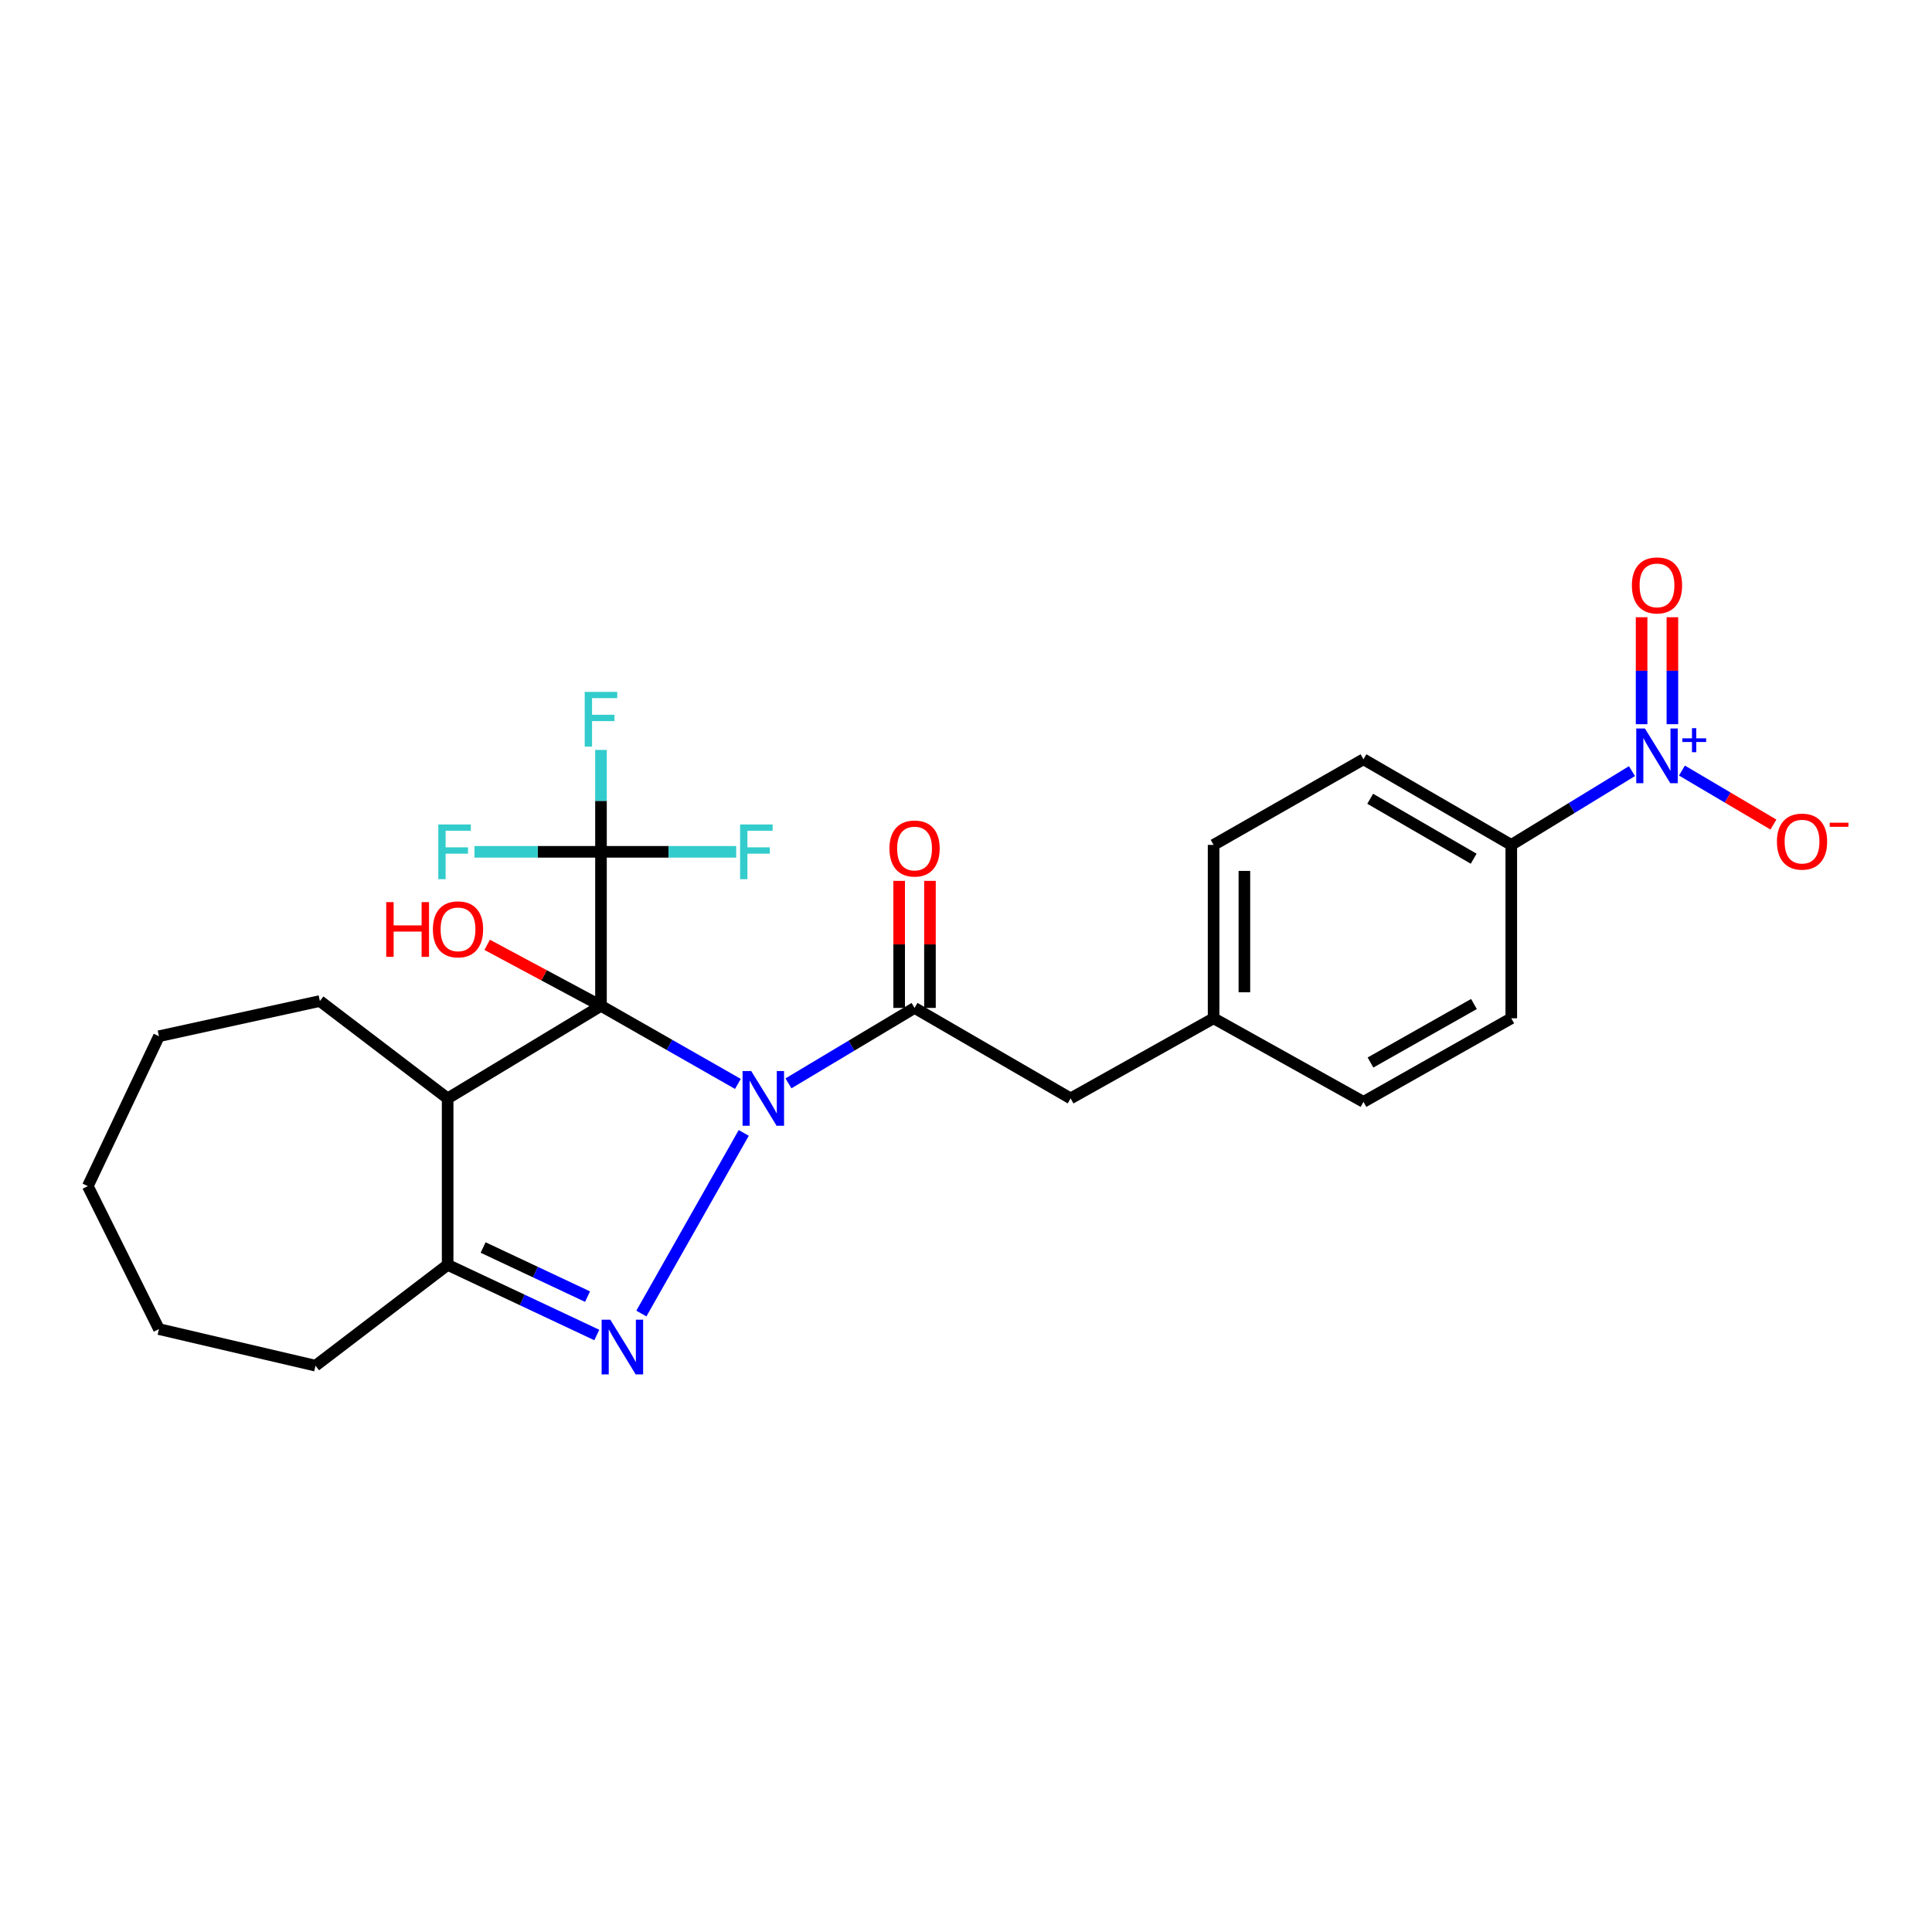 <?xml version='1.0' encoding='iso-8859-1'?>
<svg version='1.1' baseProfile='full'
              xmlns='http://www.w3.org/2000/svg'
                      xmlns:rdkit='http://www.rdkit.org/xml'
                      xmlns:xlink='http://www.w3.org/1999/xlink'
                  xml:space='preserve'
width='1000px' height='1000px' viewBox='0 0 1000 1000'>
<!-- END OF HEADER -->
<rect style='opacity:1.0;fill:#FFFFFF;stroke:none' width='1000' height='1000' x='0' y='0'> </rect>
<path class='bond-0' d='M 381.928,561.029 L 346.498,540.823' style='fill:none;fill-rule:evenodd;stroke:#0000FF;stroke-width:6px;stroke-linecap:butt;stroke-linejoin:miter;stroke-opacity:1' />
<path class='bond-0' d='M 346.498,540.823 L 311.067,520.617' style='fill:none;fill-rule:evenodd;stroke:#000000;stroke-width:6px;stroke-linecap:butt;stroke-linejoin:miter;stroke-opacity:1' />
<path class='bond-1' d='M 384.964,586.391 L 331.976,679.881' style='fill:none;fill-rule:evenodd;stroke:#0000FF;stroke-width:6px;stroke-linecap:butt;stroke-linejoin:miter;stroke-opacity:1' />
<path class='bond-4' d='M 408.107,560.743 L 440.741,541.22' style='fill:none;fill-rule:evenodd;stroke:#0000FF;stroke-width:6px;stroke-linecap:butt;stroke-linejoin:miter;stroke-opacity:1' />
<path class='bond-4' d='M 440.741,541.22 L 473.375,521.697' style='fill:none;fill-rule:evenodd;stroke:#000000;stroke-width:6px;stroke-linecap:butt;stroke-linejoin:miter;stroke-opacity:1' />
<path class='bond-2' d='M 311.067,520.617 L 231.698,568.533' style='fill:none;fill-rule:evenodd;stroke:#000000;stroke-width:6px;stroke-linecap:butt;stroke-linejoin:miter;stroke-opacity:1' />
<path class='bond-3' d='M 311.067,520.617 L 311.067,440.902' style='fill:none;fill-rule:evenodd;stroke:#000000;stroke-width:6px;stroke-linecap:butt;stroke-linejoin:miter;stroke-opacity:1' />
<path class='bond-11' d='M 311.067,520.617 L 281.615,504.828' style='fill:none;fill-rule:evenodd;stroke:#000000;stroke-width:6px;stroke-linecap:butt;stroke-linejoin:miter;stroke-opacity:1' />
<path class='bond-11' d='M 281.615,504.828 L 252.163,489.04' style='fill:none;fill-rule:evenodd;stroke:#FF0000;stroke-width:6px;stroke-linecap:butt;stroke-linejoin:miter;stroke-opacity:1' />
<path class='bond-6' d='M 308.906,690.999 L 270.302,672.842' style='fill:none;fill-rule:evenodd;stroke:#0000FF;stroke-width:6px;stroke-linecap:butt;stroke-linejoin:miter;stroke-opacity:1' />
<path class='bond-6' d='M 270.302,672.842 L 231.698,654.685' style='fill:none;fill-rule:evenodd;stroke:#000000;stroke-width:6px;stroke-linecap:butt;stroke-linejoin:miter;stroke-opacity:1' />
<path class='bond-6' d='M 304.109,671.128 L 277.086,658.418' style='fill:none;fill-rule:evenodd;stroke:#0000FF;stroke-width:6px;stroke-linecap:butt;stroke-linejoin:miter;stroke-opacity:1' />
<path class='bond-6' d='M 277.086,658.418 L 250.063,645.709' style='fill:none;fill-rule:evenodd;stroke:#000000;stroke-width:6px;stroke-linecap:butt;stroke-linejoin:miter;stroke-opacity:1' />
<path class='bond-19' d='M 231.698,568.533 L 165.567,518.129' style='fill:none;fill-rule:evenodd;stroke:#000000;stroke-width:6px;stroke-linecap:butt;stroke-linejoin:miter;stroke-opacity:1' />
<path class='bond-26' d='M 231.698,568.533 L 231.698,654.685' style='fill:none;fill-rule:evenodd;stroke:#000000;stroke-width:6px;stroke-linecap:butt;stroke-linejoin:miter;stroke-opacity:1' />
<path class='bond-13' d='M 311.067,440.902 L 346.064,440.902' style='fill:none;fill-rule:evenodd;stroke:#000000;stroke-width:6px;stroke-linecap:butt;stroke-linejoin:miter;stroke-opacity:1' />
<path class='bond-13' d='M 346.064,440.902 L 381.06,440.902' style='fill:none;fill-rule:evenodd;stroke:#33CCCC;stroke-width:6px;stroke-linecap:butt;stroke-linejoin:miter;stroke-opacity:1' />
<path class='bond-14' d='M 311.067,440.902 L 278.329,440.902' style='fill:none;fill-rule:evenodd;stroke:#000000;stroke-width:6px;stroke-linecap:butt;stroke-linejoin:miter;stroke-opacity:1' />
<path class='bond-14' d='M 278.329,440.902 L 245.59,440.902' style='fill:none;fill-rule:evenodd;stroke:#33CCCC;stroke-width:6px;stroke-linecap:butt;stroke-linejoin:miter;stroke-opacity:1' />
<path class='bond-15' d='M 311.067,440.902 L 311.067,414.53' style='fill:none;fill-rule:evenodd;stroke:#000000;stroke-width:6px;stroke-linecap:butt;stroke-linejoin:miter;stroke-opacity:1' />
<path class='bond-15' d='M 311.067,414.53 L 311.067,388.158' style='fill:none;fill-rule:evenodd;stroke:#33CCCC;stroke-width:6px;stroke-linecap:butt;stroke-linejoin:miter;stroke-opacity:1' />
<path class='bond-9' d='M 473.375,521.697 L 554.152,568.533' style='fill:none;fill-rule:evenodd;stroke:#000000;stroke-width:6px;stroke-linecap:butt;stroke-linejoin:miter;stroke-opacity:1' />
<path class='bond-12' d='M 481.345,521.697 L 481.345,488.818' style='fill:none;fill-rule:evenodd;stroke:#000000;stroke-width:6px;stroke-linecap:butt;stroke-linejoin:miter;stroke-opacity:1' />
<path class='bond-12' d='M 481.345,488.818 L 481.345,455.938' style='fill:none;fill-rule:evenodd;stroke:#FF0000;stroke-width:6px;stroke-linecap:butt;stroke-linejoin:miter;stroke-opacity:1' />
<path class='bond-12' d='M 465.405,521.697 L 465.405,488.818' style='fill:none;fill-rule:evenodd;stroke:#000000;stroke-width:6px;stroke-linecap:butt;stroke-linejoin:miter;stroke-opacity:1' />
<path class='bond-12' d='M 465.405,488.818 L 465.405,455.938' style='fill:none;fill-rule:evenodd;stroke:#FF0000;stroke-width:6px;stroke-linecap:butt;stroke-linejoin:miter;stroke-opacity:1' />
<path class='bond-5' d='M 844.707,399.132 L 813.472,418.228' style='fill:none;fill-rule:evenodd;stroke:#0000FF;stroke-width:6px;stroke-linecap:butt;stroke-linejoin:miter;stroke-opacity:1' />
<path class='bond-5' d='M 813.472,418.228 L 782.237,437.324' style='fill:none;fill-rule:evenodd;stroke:#000000;stroke-width:6px;stroke-linecap:butt;stroke-linejoin:miter;stroke-opacity:1' />
<path class='bond-8' d='M 870.576,398.842 L 894.252,412.819' style='fill:none;fill-rule:evenodd;stroke:#0000FF;stroke-width:6px;stroke-linecap:butt;stroke-linejoin:miter;stroke-opacity:1' />
<path class='bond-8' d='M 894.252,412.819 L 917.927,426.796' style='fill:none;fill-rule:evenodd;stroke:#FF0000;stroke-width:6px;stroke-linecap:butt;stroke-linejoin:miter;stroke-opacity:1' />
<path class='bond-10' d='M 865.627,374.848 L 865.627,347.163' style='fill:none;fill-rule:evenodd;stroke:#0000FF;stroke-width:6px;stroke-linecap:butt;stroke-linejoin:miter;stroke-opacity:1' />
<path class='bond-10' d='M 865.627,347.163 L 865.627,319.478' style='fill:none;fill-rule:evenodd;stroke:#FF0000;stroke-width:6px;stroke-linecap:butt;stroke-linejoin:miter;stroke-opacity:1' />
<path class='bond-10' d='M 849.687,374.848 L 849.687,347.163' style='fill:none;fill-rule:evenodd;stroke:#0000FF;stroke-width:6px;stroke-linecap:butt;stroke-linejoin:miter;stroke-opacity:1' />
<path class='bond-10' d='M 849.687,347.163 L 849.687,319.478' style='fill:none;fill-rule:evenodd;stroke:#FF0000;stroke-width:6px;stroke-linecap:butt;stroke-linejoin:miter;stroke-opacity:1' />
<path class='bond-22' d='M 231.698,654.685 L 163.309,706.878' style='fill:none;fill-rule:evenodd;stroke:#000000;stroke-width:6px;stroke-linecap:butt;stroke-linejoin:miter;stroke-opacity:1' />
<path class='bond-7' d='M 782.237,437.324 L 705.728,393.004' style='fill:none;fill-rule:evenodd;stroke:#000000;stroke-width:6px;stroke-linecap:butt;stroke-linejoin:miter;stroke-opacity:1' />
<path class='bond-7' d='M 762.771,444.469 L 709.214,413.444' style='fill:none;fill-rule:evenodd;stroke:#000000;stroke-width:6px;stroke-linecap:butt;stroke-linejoin:miter;stroke-opacity:1' />
<path class='bond-27' d='M 782.237,437.324 L 782.237,527.063' style='fill:none;fill-rule:evenodd;stroke:#000000;stroke-width:6px;stroke-linecap:butt;stroke-linejoin:miter;stroke-opacity:1' />
<path class='bond-18' d='M 554.152,568.533 L 628.156,527.063' style='fill:none;fill-rule:evenodd;stroke:#000000;stroke-width:6px;stroke-linecap:butt;stroke-linejoin:miter;stroke-opacity:1' />
<path class='bond-16' d='M 782.237,527.063 L 705.728,570.321' style='fill:none;fill-rule:evenodd;stroke:#000000;stroke-width:6px;stroke-linecap:butt;stroke-linejoin:miter;stroke-opacity:1' />
<path class='bond-16' d='M 762.915,519.677 L 709.359,549.957' style='fill:none;fill-rule:evenodd;stroke:#000000;stroke-width:6px;stroke-linecap:butt;stroke-linejoin:miter;stroke-opacity:1' />
<path class='bond-17' d='M 705.728,393.004 L 628.156,437.324' style='fill:none;fill-rule:evenodd;stroke:#000000;stroke-width:6px;stroke-linecap:butt;stroke-linejoin:miter;stroke-opacity:1' />
<path class='bond-20' d='M 628.156,527.063 L 705.728,570.321' style='fill:none;fill-rule:evenodd;stroke:#000000;stroke-width:6px;stroke-linecap:butt;stroke-linejoin:miter;stroke-opacity:1' />
<path class='bond-21' d='M 628.156,527.063 L 628.156,437.324' style='fill:none;fill-rule:evenodd;stroke:#000000;stroke-width:6px;stroke-linecap:butt;stroke-linejoin:miter;stroke-opacity:1' />
<path class='bond-21' d='M 644.095,513.603 L 644.095,450.785' style='fill:none;fill-rule:evenodd;stroke:#000000;stroke-width:6px;stroke-linecap:butt;stroke-linejoin:miter;stroke-opacity:1' />
<path class='bond-23' d='M 165.567,518.129 L 82.275,536.353' style='fill:none;fill-rule:evenodd;stroke:#000000;stroke-width:6px;stroke-linecap:butt;stroke-linejoin:miter;stroke-opacity:1' />
<path class='bond-24' d='M 163.309,706.878 L 82.275,687.937' style='fill:none;fill-rule:evenodd;stroke:#000000;stroke-width:6px;stroke-linecap:butt;stroke-linejoin:miter;stroke-opacity:1' />
<path class='bond-28' d='M 82.275,536.353 L 45.455,613.933' style='fill:none;fill-rule:evenodd;stroke:#000000;stroke-width:6px;stroke-linecap:butt;stroke-linejoin:miter;stroke-opacity:1' />
<path class='bond-25' d='M 82.275,687.937 L 45.455,613.933' style='fill:none;fill-rule:evenodd;stroke:#000000;stroke-width:6px;stroke-linecap:butt;stroke-linejoin:miter;stroke-opacity:1' />
<path  class='atom-0' d='M 388.826 554.373
L 398.106 569.373
Q 399.026 570.853, 400.506 573.533
Q 401.986 576.213, 402.066 576.373
L 402.066 554.373
L 405.826 554.373
L 405.826 582.693
L 401.946 582.693
L 391.986 566.293
Q 390.826 564.373, 389.586 562.173
Q 388.386 559.973, 388.026 559.293
L 388.026 582.693
L 384.346 582.693
L 384.346 554.373
L 388.826 554.373
' fill='#0000FF'/>
<path  class='atom-2' d='M 315.885 683.066
L 325.165 698.066
Q 326.085 699.546, 327.565 702.226
Q 329.045 704.906, 329.125 705.066
L 329.125 683.066
L 332.885 683.066
L 332.885 711.386
L 329.005 711.386
L 319.045 694.986
Q 317.885 693.066, 316.645 690.866
Q 315.445 688.666, 315.085 687.986
L 315.085 711.386
L 311.405 711.386
L 311.405 683.066
L 315.885 683.066
' fill='#0000FF'/>
<path  class='atom-6' d='M 851.397 377.055
L 860.677 392.055
Q 861.597 393.535, 863.077 396.215
Q 864.557 398.895, 864.637 399.055
L 864.637 377.055
L 868.397 377.055
L 868.397 405.375
L 864.517 405.375
L 854.557 388.975
Q 853.397 387.055, 852.157 384.855
Q 850.957 382.655, 850.597 381.975
L 850.597 405.375
L 846.917 405.375
L 846.917 377.055
L 851.397 377.055
' fill='#0000FF'/>
<path  class='atom-6' d='M 870.773 382.16
L 875.762 382.16
L 875.762 376.906
L 877.98 376.906
L 877.98 382.16
L 883.102 382.16
L 883.102 384.061
L 877.98 384.061
L 877.98 389.341
L 875.762 389.341
L 875.762 384.061
L 870.773 384.061
L 870.773 382.16
' fill='#0000FF'/>
<path  class='atom-9' d='M 919.732 435.616
Q 919.732 428.816, 923.092 425.016
Q 926.452 421.216, 932.732 421.216
Q 939.012 421.216, 942.372 425.016
Q 945.732 428.816, 945.732 435.616
Q 945.732 442.496, 942.332 446.416
Q 938.932 450.296, 932.732 450.296
Q 926.492 450.296, 923.092 446.416
Q 919.732 442.536, 919.732 435.616
M 932.732 447.096
Q 937.052 447.096, 939.372 444.216
Q 941.732 441.296, 941.732 435.616
Q 941.732 430.056, 939.372 427.256
Q 937.052 424.416, 932.732 424.416
Q 928.412 424.416, 926.052 427.216
Q 923.732 430.016, 923.732 435.616
Q 923.732 441.336, 926.052 444.216
Q 928.412 447.096, 932.732 447.096
' fill='#FF0000'/>
<path  class='atom-9' d='M 947.052 425.838
L 956.74 425.838
L 956.74 427.95
L 947.052 427.95
L 947.052 425.838
' fill='#FF0000'/>
<path  class='atom-11' d='M 844.657 303
Q 844.657 296.2, 848.017 292.4
Q 851.377 288.6, 857.657 288.6
Q 863.937 288.6, 867.297 292.4
Q 870.657 296.2, 870.657 303
Q 870.657 309.88, 867.257 313.8
Q 863.857 317.68, 857.657 317.68
Q 851.417 317.68, 848.017 313.8
Q 844.657 309.92, 844.657 303
M 857.657 314.48
Q 861.977 314.48, 864.297 311.6
Q 866.657 308.68, 866.657 303
Q 866.657 297.44, 864.297 294.64
Q 861.977 291.8, 857.657 291.8
Q 853.337 291.8, 850.977 294.6
Q 848.657 297.4, 848.657 303
Q 848.657 308.72, 850.977 311.6
Q 853.337 314.48, 857.657 314.48
' fill='#FF0000'/>
<path  class='atom-12' d='M 199.904 466.945
L 203.744 466.945
L 203.744 478.985
L 218.224 478.985
L 218.224 466.945
L 222.064 466.945
L 222.064 495.265
L 218.224 495.265
L 218.224 482.185
L 203.744 482.185
L 203.744 495.265
L 199.904 495.265
L 199.904 466.945
' fill='#FF0000'/>
<path  class='atom-12' d='M 224.064 481.025
Q 224.064 474.225, 227.424 470.425
Q 230.784 466.625, 237.064 466.625
Q 243.344 466.625, 246.704 470.425
Q 250.064 474.225, 250.064 481.025
Q 250.064 487.905, 246.664 491.825
Q 243.264 495.705, 237.064 495.705
Q 230.824 495.705, 227.424 491.825
Q 224.064 487.945, 224.064 481.025
M 237.064 492.505
Q 241.384 492.505, 243.704 489.625
Q 246.064 486.705, 246.064 481.025
Q 246.064 475.465, 243.704 472.665
Q 241.384 469.825, 237.064 469.825
Q 232.744 469.825, 230.384 472.625
Q 228.064 475.425, 228.064 481.025
Q 228.064 486.745, 230.384 489.625
Q 232.744 492.505, 237.064 492.505
' fill='#FF0000'/>
<path  class='atom-13' d='M 460.375 439.193
Q 460.375 432.393, 463.735 428.593
Q 467.095 424.793, 473.375 424.793
Q 479.655 424.793, 483.015 428.593
Q 486.375 432.393, 486.375 439.193
Q 486.375 446.073, 482.975 449.993
Q 479.575 453.873, 473.375 453.873
Q 467.135 453.873, 463.735 449.993
Q 460.375 446.113, 460.375 439.193
M 473.375 450.673
Q 477.695 450.673, 480.015 447.793
Q 482.375 444.873, 482.375 439.193
Q 482.375 433.633, 480.015 430.833
Q 477.695 427.993, 473.375 427.993
Q 469.055 427.993, 466.695 430.793
Q 464.375 433.593, 464.375 439.193
Q 464.375 444.913, 466.695 447.793
Q 469.055 450.673, 473.375 450.673
' fill='#FF0000'/>
<path  class='atom-14' d='M 383.071 426.742
L 399.911 426.742
L 399.911 429.982
L 386.871 429.982
L 386.871 438.582
L 398.471 438.582
L 398.471 441.862
L 386.871 441.862
L 386.871 455.062
L 383.071 455.062
L 383.071 426.742
' fill='#33CCCC'/>
<path  class='atom-15' d='M 226.855 426.742
L 243.695 426.742
L 243.695 429.982
L 230.655 429.982
L 230.655 438.582
L 242.255 438.582
L 242.255 441.862
L 230.655 441.862
L 230.655 455.062
L 226.855 455.062
L 226.855 426.742
' fill='#33CCCC'/>
<path  class='atom-16' d='M 302.647 358.123
L 319.487 358.123
L 319.487 361.363
L 306.447 361.363
L 306.447 369.963
L 318.047 369.963
L 318.047 373.243
L 306.447 373.243
L 306.447 386.443
L 302.647 386.443
L 302.647 358.123
' fill='#33CCCC'/>
</svg>
